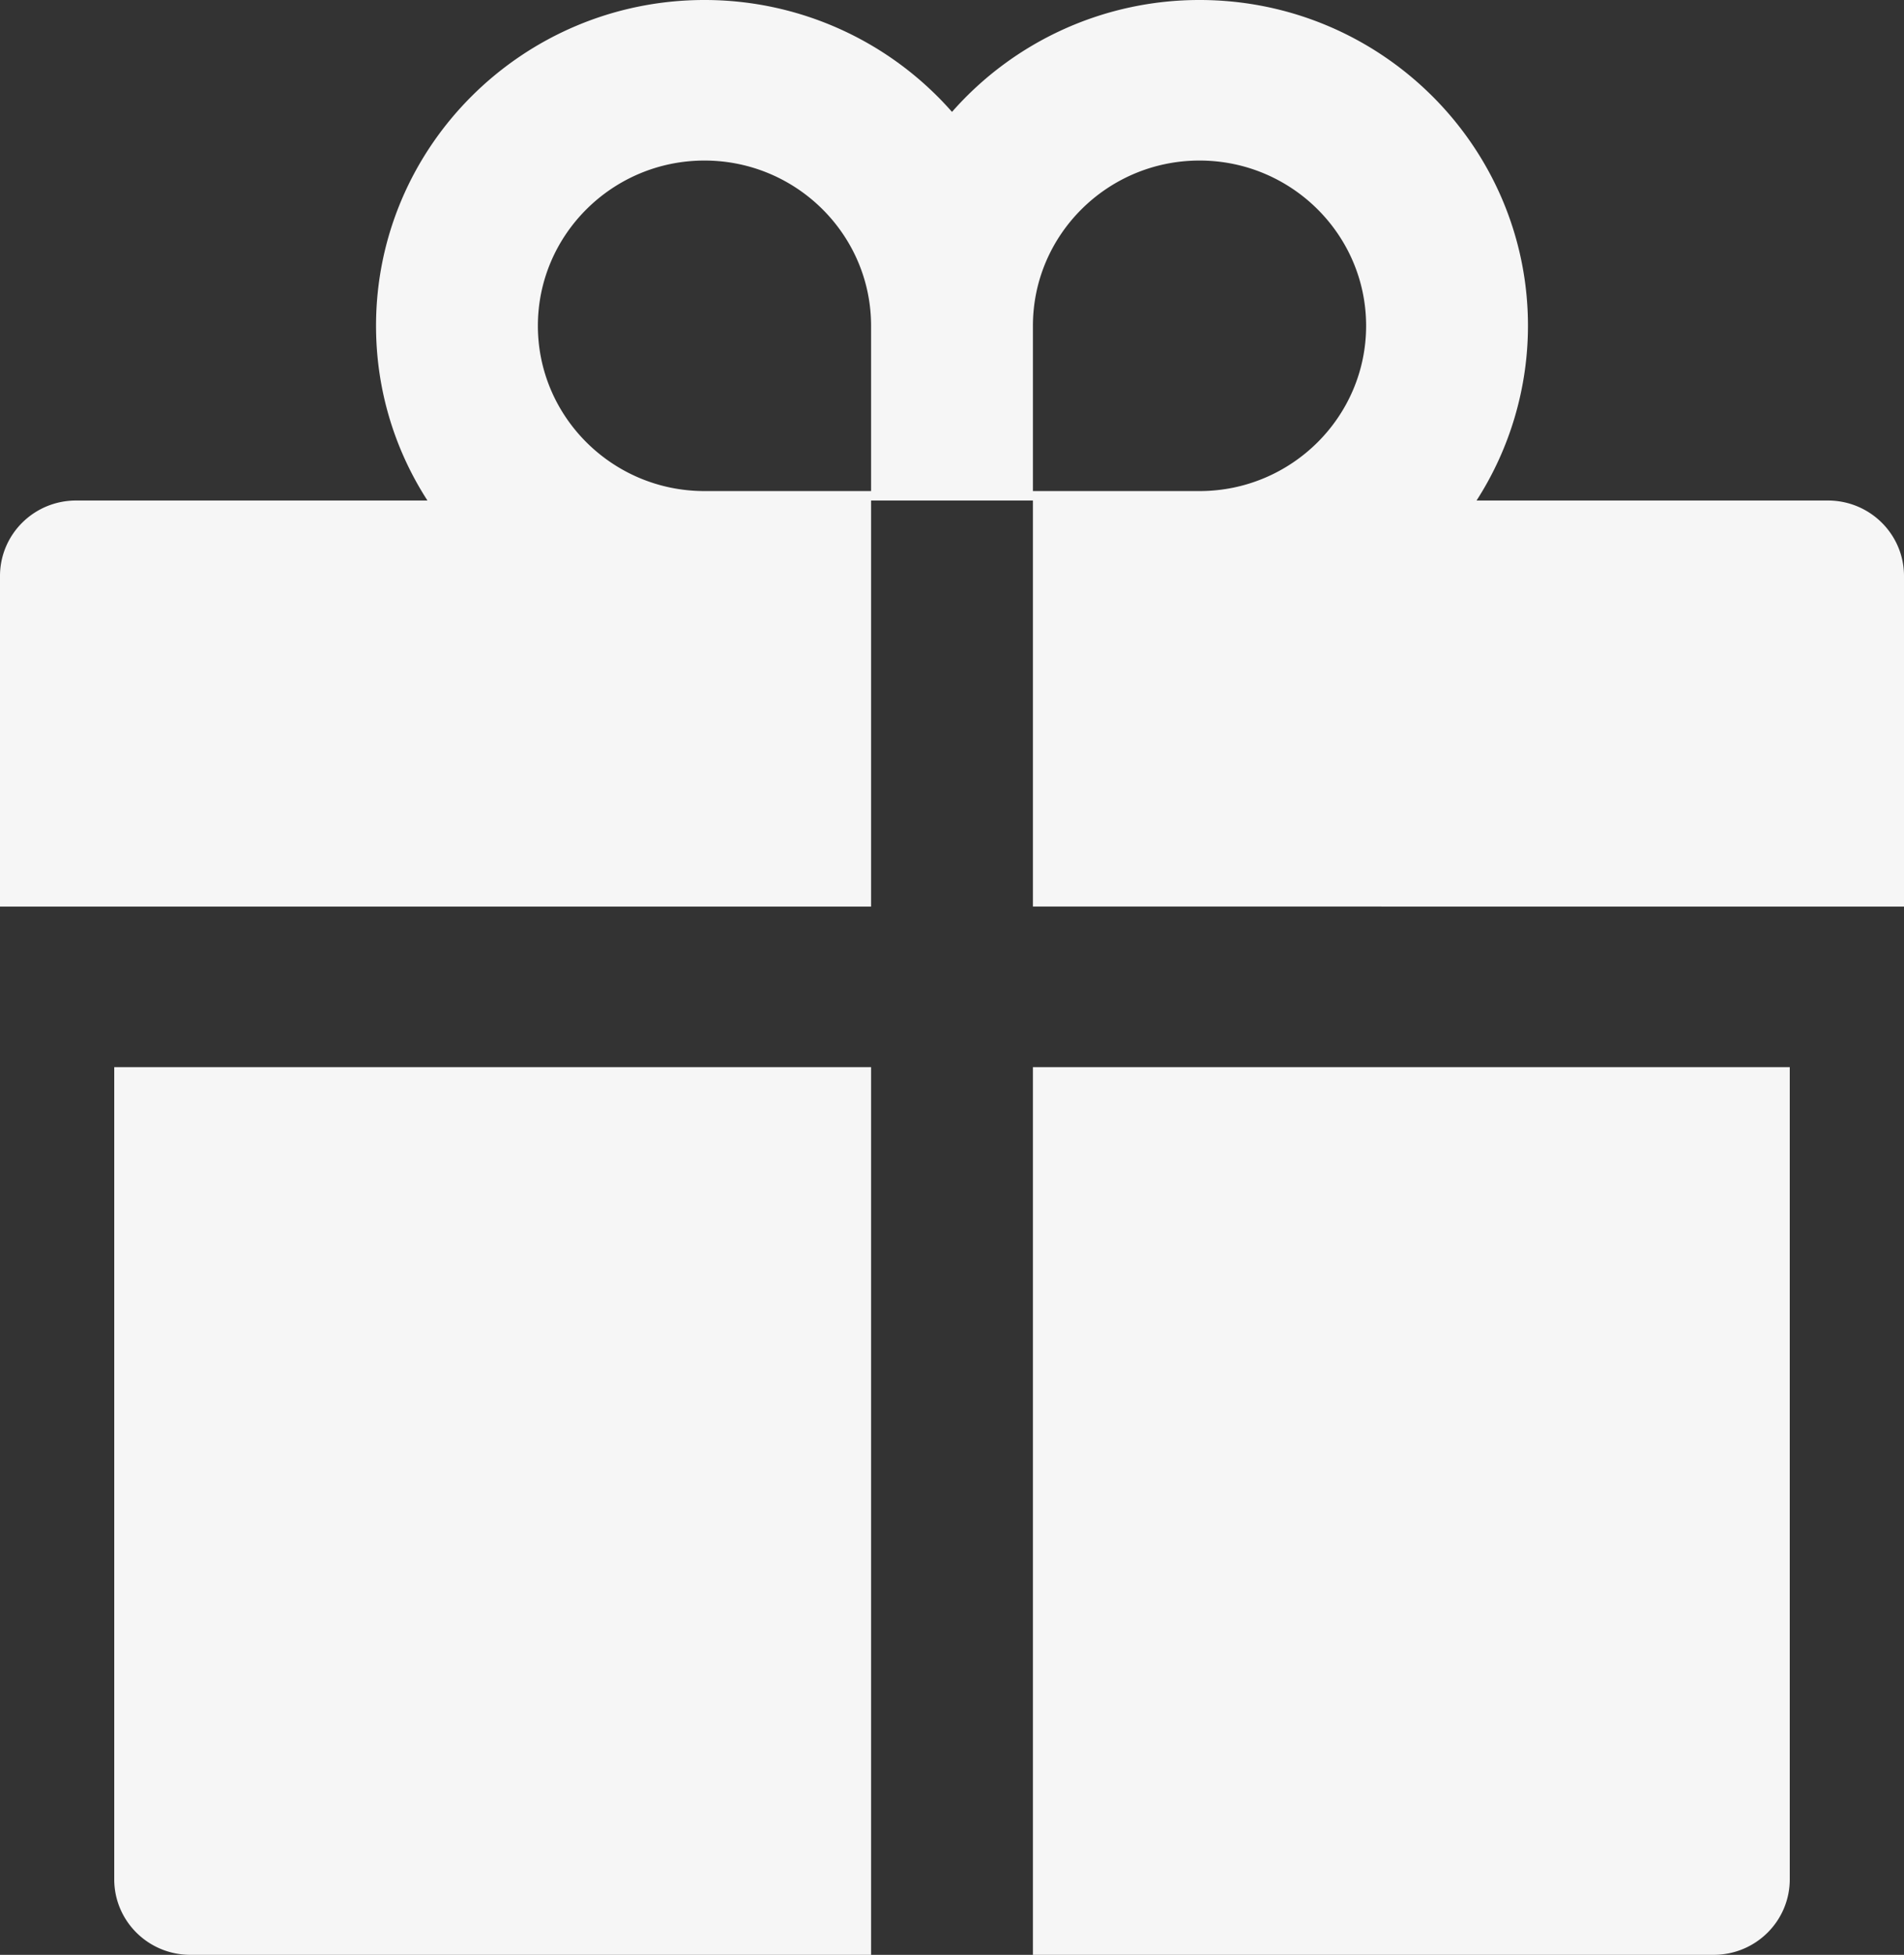 <svg width="76" height="78" fill="none" xmlns="http://www.w3.org/2000/svg"><rect width="100%" height="100%" fill="#333333" stroke="none"/><path d="M4.56 74.986C4.56 76.653 5.919 78 7.6 78h27.17V42.58H4.56v32.406zM41.23 78H68.4c1.681 0 3.04-1.347 3.04-3.014V42.58H41.23V78zm31.73-58.029H58.938A12.888 12.888 0 0 0 60.99 13c0-7.169-5.88-13-13.11-13A13.143 13.143 0 0 0 38 4.465 13.143 13.143 0 0 0 28.12 0c-7.23 0-13.11 5.831-13.11 13 0 2.562.75 4.955 2.052 6.971H3.04c-1.681 0-3.04 1.347-3.04 3.014v13.189h34.77V19.97h6.46v16.203H76V22.985c0-1.667-1.359-3.014-3.04-3.014zm-38.19-.377h-6.65c-3.667 0-6.65-2.958-6.65-6.594s2.983-6.594 6.65-6.594c3.667 0 6.65 2.958 6.65 6.594v6.594zm13.11 0h-6.65V13c0-3.636 2.983-6.594 6.65-6.594 3.667 0 6.65 2.958 6.65 6.594s-2.983 6.594-6.65 6.594z" fill="#F6F6F6"/></svg>